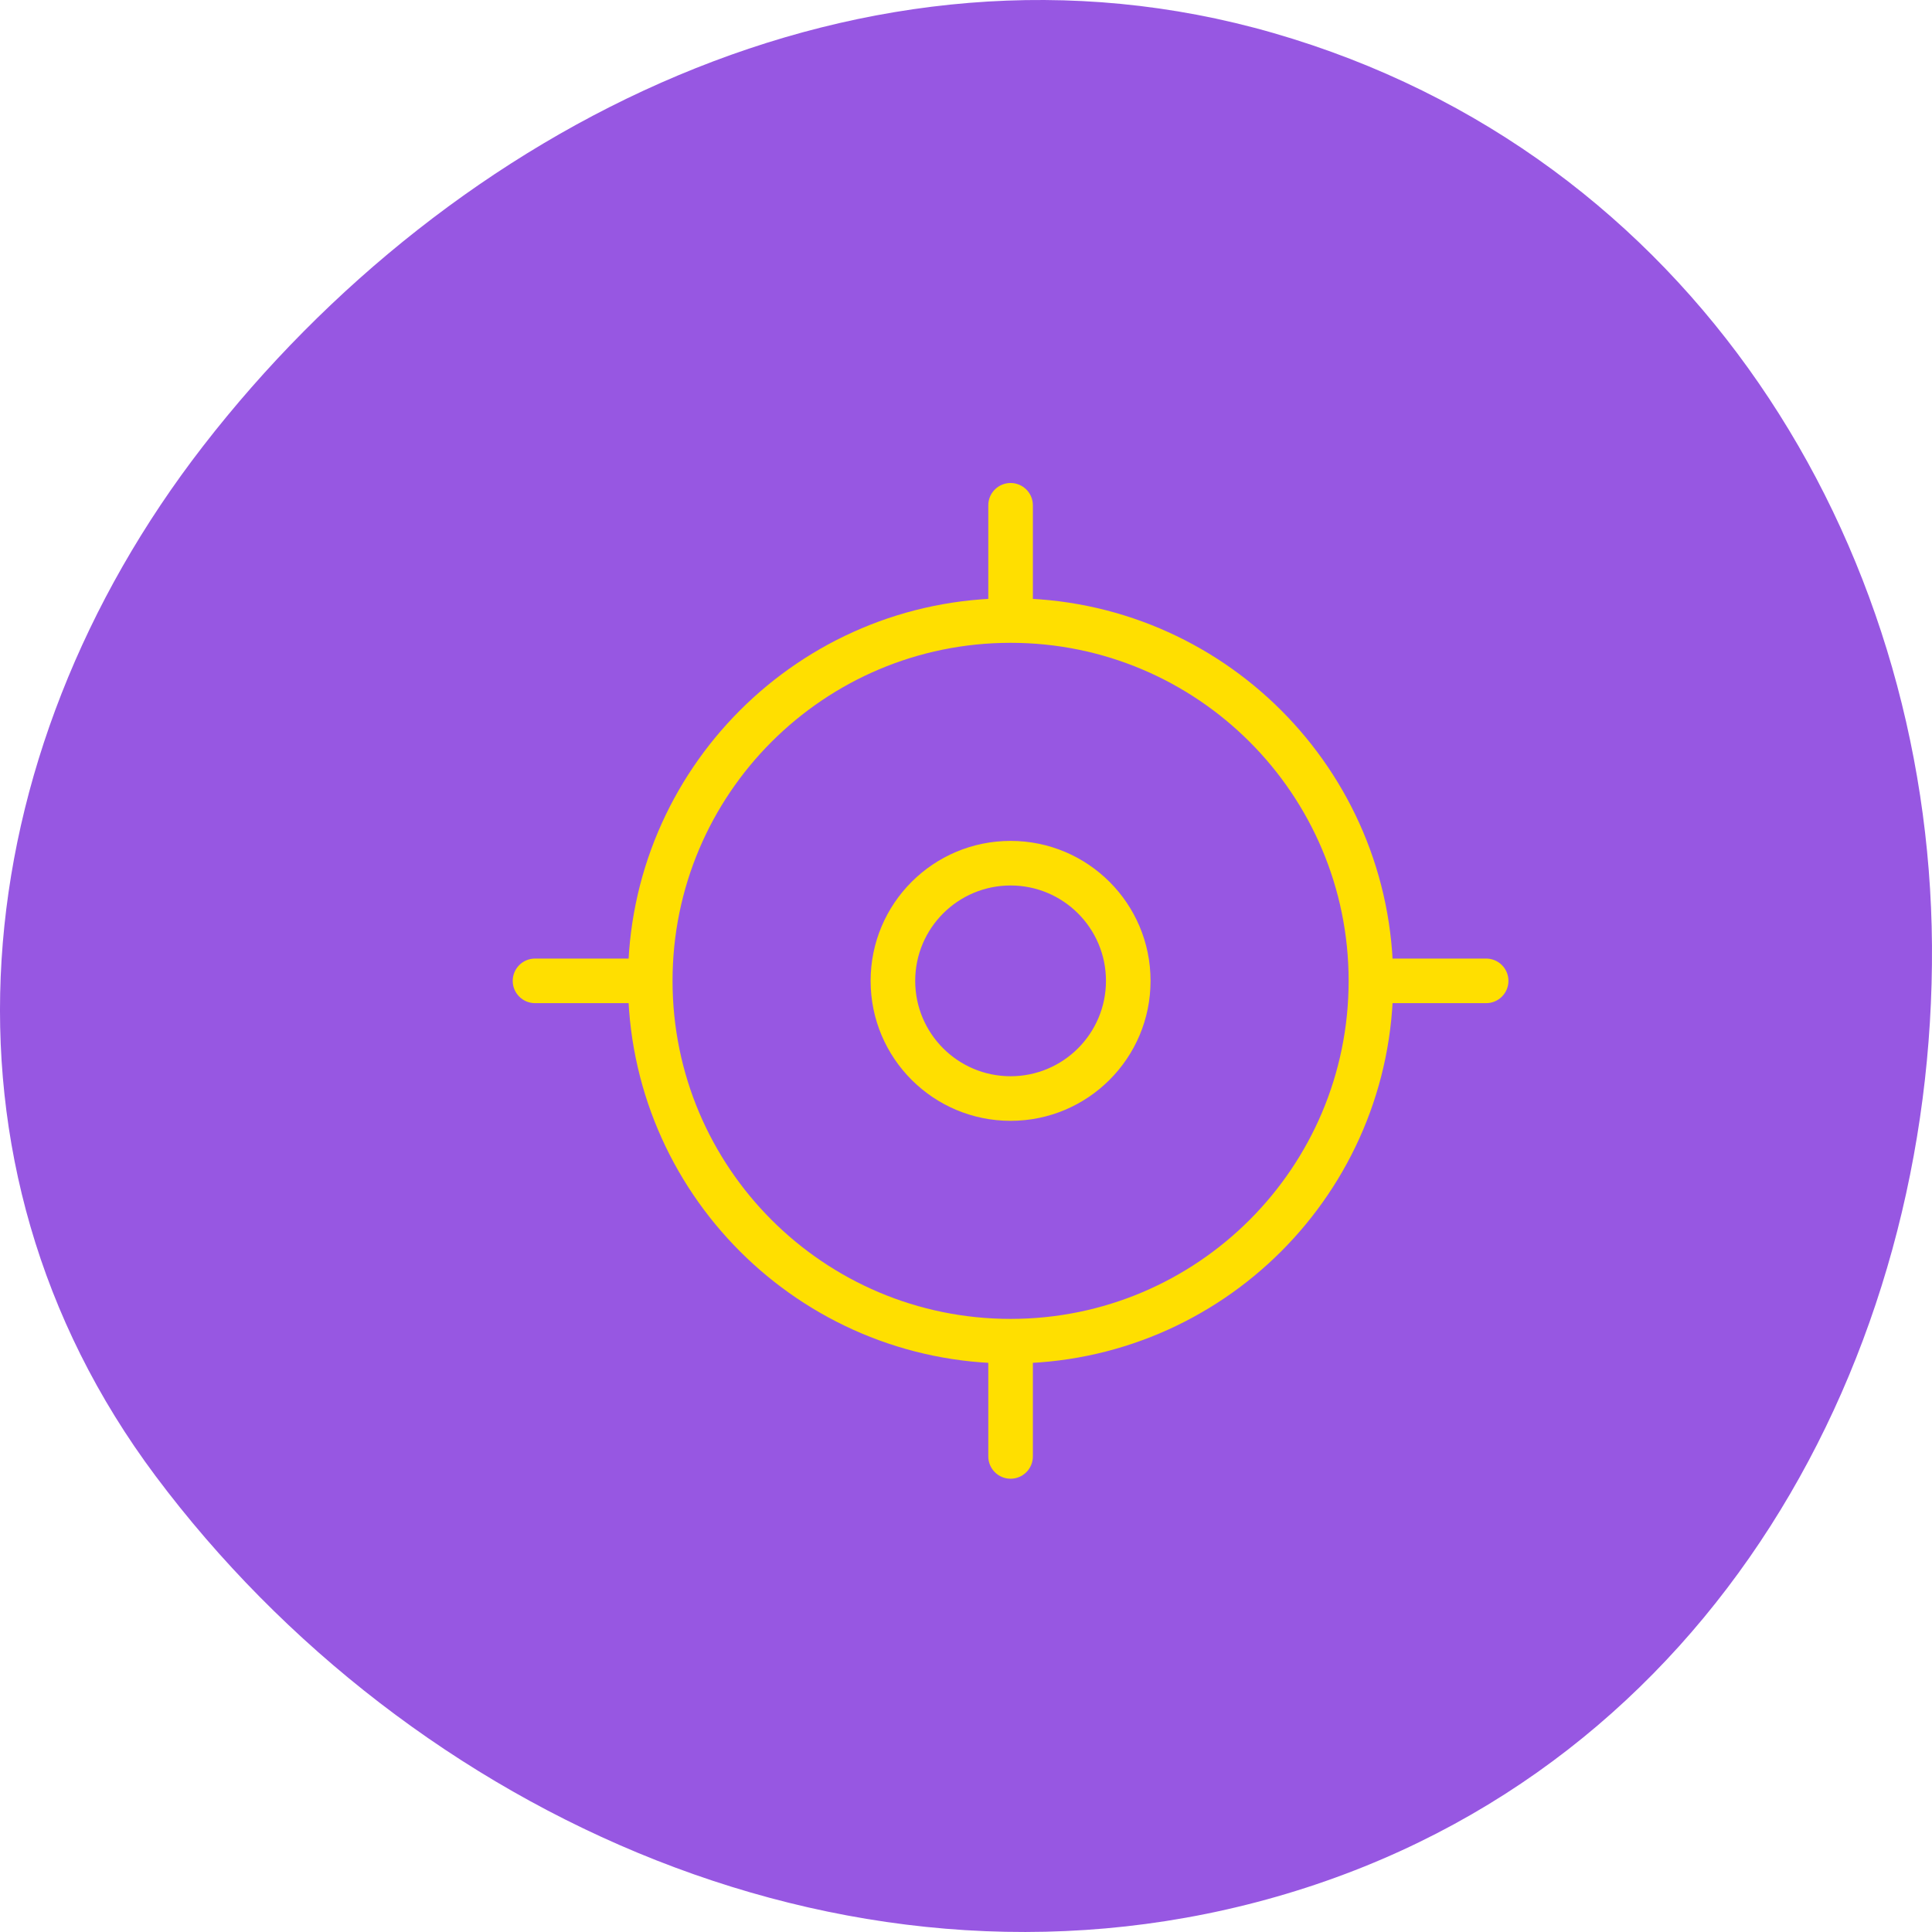 <?xml version="1.0" encoding="UTF-8"?> <svg xmlns="http://www.w3.org/2000/svg" width="65" height="65" viewBox="0 0 65 65" fill="none"> <path fill-rule="evenodd" clip-rule="evenodd" d="M64.999 31.802C65.095 45.67 57.641 59.422 43.285 63.713C28.914 68.008 13.798 61.103 5.237 49.663C-2.647 39.129 -1.236 25.421 6.834 15.006C15.181 4.231 29.118 -2.851 42.852 1.114C56.942 5.183 64.905 18.233 64.999 31.802Z" fill="#9757E2"></path> <rect x="16" y="15" width="36" height="36" fill="#9757E2"></rect> <path d="M34.75 17C34.75 16.586 34.414 16.25 34 16.25C33.586 16.25 33.25 16.586 33.25 17L34.75 17ZM50 33.75C50.414 33.75 50.75 33.414 50.75 33C50.75 32.586 50.414 32.25 50 32.25L50 33.75ZM33.25 49C33.25 49.414 33.586 49.75 34 49.75C34.414 49.75 34.75 49.414 34.75 49L33.25 49ZM18 32.25C17.586 32.25 17.25 32.586 17.25 33C17.25 33.414 17.586 33.75 18 33.75L18 32.25ZM37.209 33C37.209 34.772 35.772 36.209 34 36.209V37.709C36.601 37.709 38.709 35.601 38.709 33H37.209ZM34 36.209C32.228 36.209 30.791 34.772 30.791 33H29.291C29.291 35.601 31.399 37.709 34 37.709V36.209ZM30.791 33C30.791 31.228 32.228 29.791 34 29.791V28.291C31.399 28.291 29.291 30.399 29.291 33H30.791ZM34 29.791C35.772 29.791 37.209 31.228 37.209 33H38.709C38.709 30.399 36.601 28.291 34 28.291V29.791ZM45.373 33C45.373 39.281 40.281 44.373 34 44.373V45.873C41.109 45.873 46.873 40.11 46.873 33H45.373ZM34 44.373C27.719 44.373 22.627 39.281 22.627 33H21.127C21.127 40.11 26.89 45.873 34 45.873V44.373ZM22.627 33C22.627 26.719 27.719 21.627 34 21.627V20.127C26.89 20.127 21.127 25.89 21.127 33H22.627ZM34 21.627C40.281 21.627 45.373 26.719 45.373 33H46.873C46.873 25.89 41.109 20.127 34 20.127V21.627ZM34.75 20.877L34.75 17L33.25 17L33.25 20.877L34.75 20.877ZM46.123 33.75L50 33.75L50 32.25L46.123 32.25L46.123 33.75ZM34.75 49L34.75 45.123L33.25 45.123L33.25 49L34.75 49ZM18 33.75L21.877 33.75L21.877 32.25L18 32.25L18 33.75Z" fill="#FFDF00"></path> </svg> 